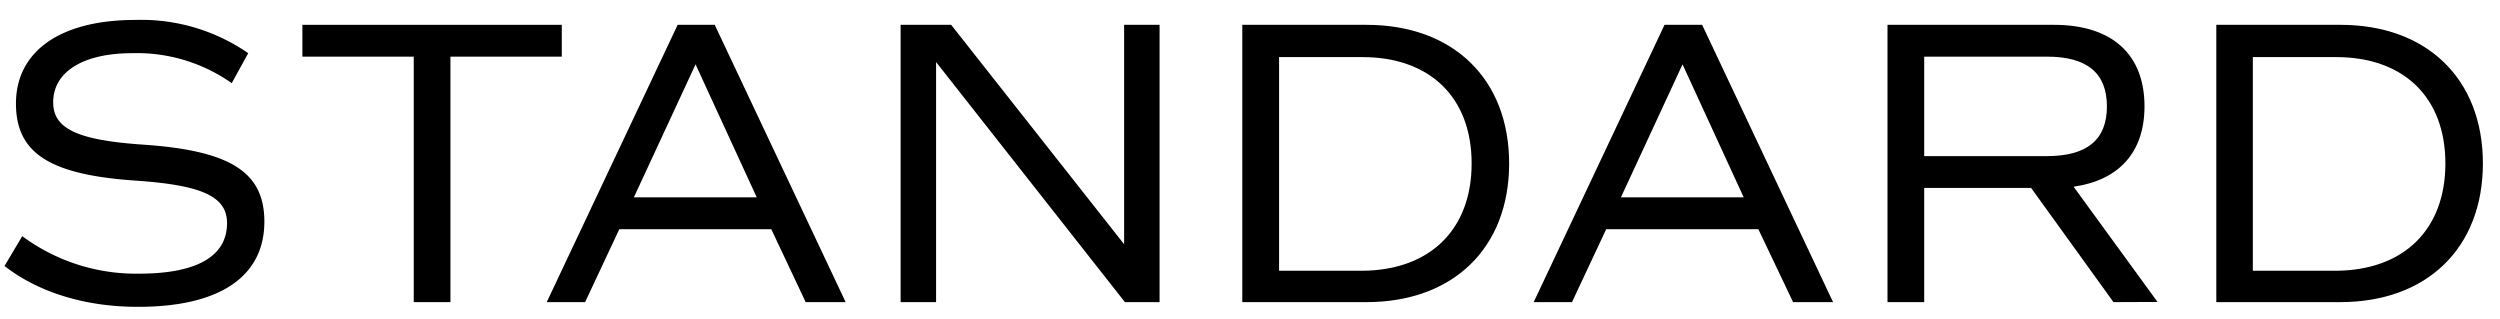 <svg id="レイヤー_1" data-name="レイヤー 1" xmlns="http://www.w3.org/2000/svg" width="282" height="36" viewBox="0 0 282 36">
  <g>
    <path d="M.51,30l2-3.36a21.57,21.57,0,0,0,13.16,4.23c6.49,0,9.94-1.93,9.94-5.7,0-3-2.81-4.28-10.22-4.79C5.62,19.73,1.8,17.29,1.8,11.68c0-5.89,5-9.43,13.44-9.43A21.2,21.2,0,0,1,28,6L26.14,9.38A18.56,18.56,0,0,0,14.91,6C9.39,6,6,8.09,6,11.54c0,3,2.77,4.28,10.22,4.78C26,17,29.82,19.41,29.82,25c0,6.21-5.06,9.61-14.22,9.61C9.72,34.63,4.33,33,.51,30Z"/>
    <path d="M63.37,6.39H50.81V34.08H46.67V6.39H34.11V2.8H63.37Z"/>
    <path d="M87,25.85H69.86L66,34.08H61.67L76.44,2.8h4.18L95.39,34.08H90.88Zm-15.5-3.59H85.36l-6.9-15Z"/>
    <path d="M130.8,2.8V34.08h-3.91L105.59,7V34.08h-4V2.8h5.7L126.8,27.55V2.8Z"/>
    <path d="M170.23,18.44c0,9.52-6.3,15.64-16.1,15.64h-14V2.8h14C163.93,2.8,170.23,8.92,170.23,18.44Zm-4.23,0c0-7.45-4.7-12-12.33-12h-9.39v24.1h9.39C161.3,30.49,166,25.89,166,18.44Z"/>
    <path d="M198.34,25.85H181.18l-3.86,8.23H173L187.76,2.8H192l14.77,31.28h-4.51Zm-15.5-3.59h13.85l-6.9-15Z"/>
    <path d="M238.4,34.08,229.11,21.2H217.05V34.08h-4.14V2.8h18.77c6.54,0,10.22,3.31,10.22,9.2,0,5.15-2.86,8.33-8,9.06l9.47,13ZM217.05,17.61H230.9c4.51,0,6.76-1.84,6.76-5.61s-2.25-5.61-6.76-5.61H217.05Z"/>
    <path d="M280.07,18.44c0,9.52-6.3,15.64-16.1,15.64H250V2.8h14C273.77,2.8,280.07,8.92,280.07,18.44Zm-4.23,0c0-7.45-4.69-12-12.33-12h-9.39v24.1h9.39C271.15,30.49,275.84,25.89,275.84,18.44Z"/>
  </g>
</svg>
